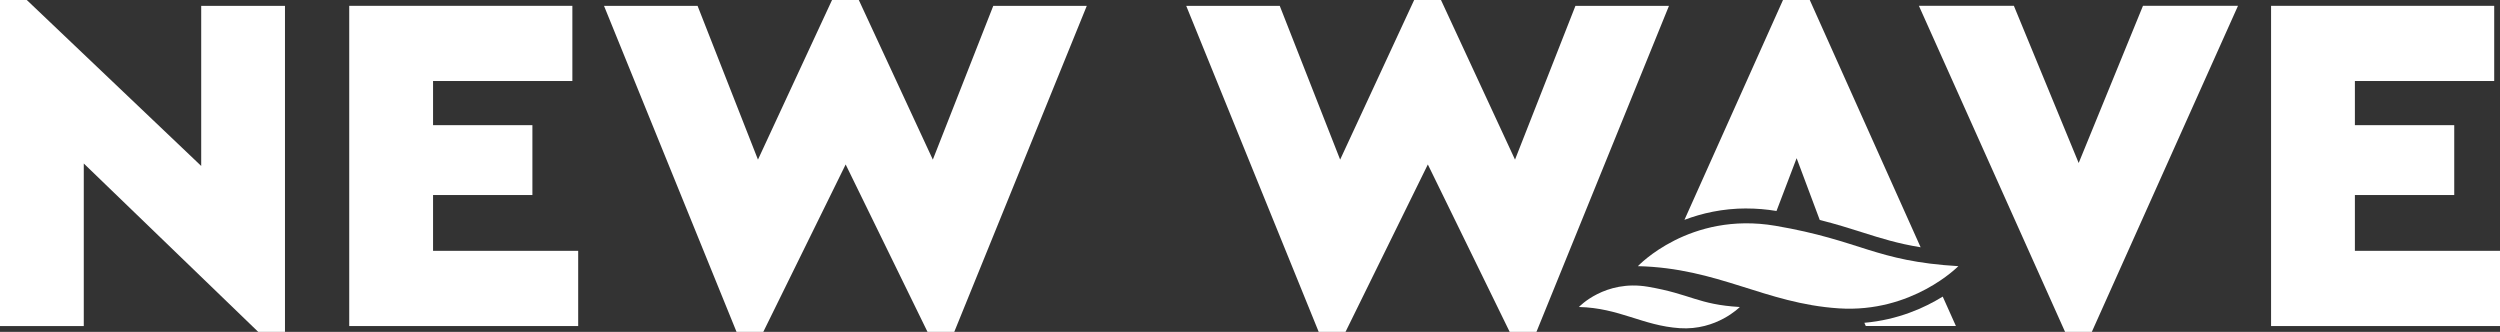 <?xml version="1.0" encoding="UTF-8"?> <svg xmlns="http://www.w3.org/2000/svg" width="226" height="30" viewBox="0 0 226 30" fill="none"><rect x="0" y="0" width="226" height="30" fill="#333333" stroke="none"/><g clip-path="url(#clip0_344_41278)"><path d="M18.189 0.528H25.762V30H23.342L7.573 14.78V29.476H0V0H2.421L18.189 15.002V0.528Z" fill="white"></path><path d="M31.57 29.475V0.527H51.742V7.323H39.148V11.315H48.129V17.631H39.148V22.675H52.268V29.475H31.57Z" fill="white"></path><path d="M89.792 0.528H98.246L86.266 30H83.846L76.448 14.867L69.002 30H66.582L54.602 0.528H63.06L68.52 14.43L75.216 0H77.636L84.328 14.43L89.792 0.528Z" fill="white"></path><path d="M142.42 0.528H150.875L138.895 30H136.474L129.077 14.867L121.635 30H119.21L107.234 0.528H115.689L121.149 14.43L127.84 0H130.265L136.957 14.43L142.42 0.528Z" fill="white"></path><path d="M193.724 0.527H202.314L189.102 29.999H186.681L173.469 0.527H182.055L187.913 14.735L193.724 0.527Z" fill="white"></path><path d="M205.305 29.475V0.527H225.476V7.323H212.882V11.315H221.863V17.631H212.882V22.675H226.002V29.475H205.305Z" fill="white"></path><path d="M157.885 18.847C158.778 18.847 159.691 18.922 160.596 19.073L162.415 14.299L164.505 19.884C166.004 20.261 167.228 20.65 168.361 21.008C170.036 21.54 171.559 22.02 173.625 22.354L163.603 0H161.183L152.273 19.875C153.833 19.284 155.711 18.843 157.885 18.843" fill="white"></path><path d="M168.539 29.184L168.667 29.47H176.814L175.622 26.812C173.995 27.821 171.578 28.918 168.539 29.18" fill="white"></path><path d="M148.066 24.061C148.066 24.061 152.728 19.089 160.497 20.411C168.266 21.738 169.486 23.617 177.035 24.061C177.035 24.061 172.872 28.315 166.212 27.875C159.552 27.434 155.337 24.228 148.062 24.061" fill="white"></path><path d="M142.734 27.753C142.734 27.753 145.075 25.255 148.976 25.922C152.876 26.589 153.49 27.53 157.279 27.753C157.279 27.753 155.189 29.89 151.847 29.667C148.505 29.445 146.387 27.836 142.738 27.753" fill="white"></path></g><defs><clipPath id="clip0_344_41278"><rect width="226" height="30" fill="white"></rect></clipPath></defs></svg> 
